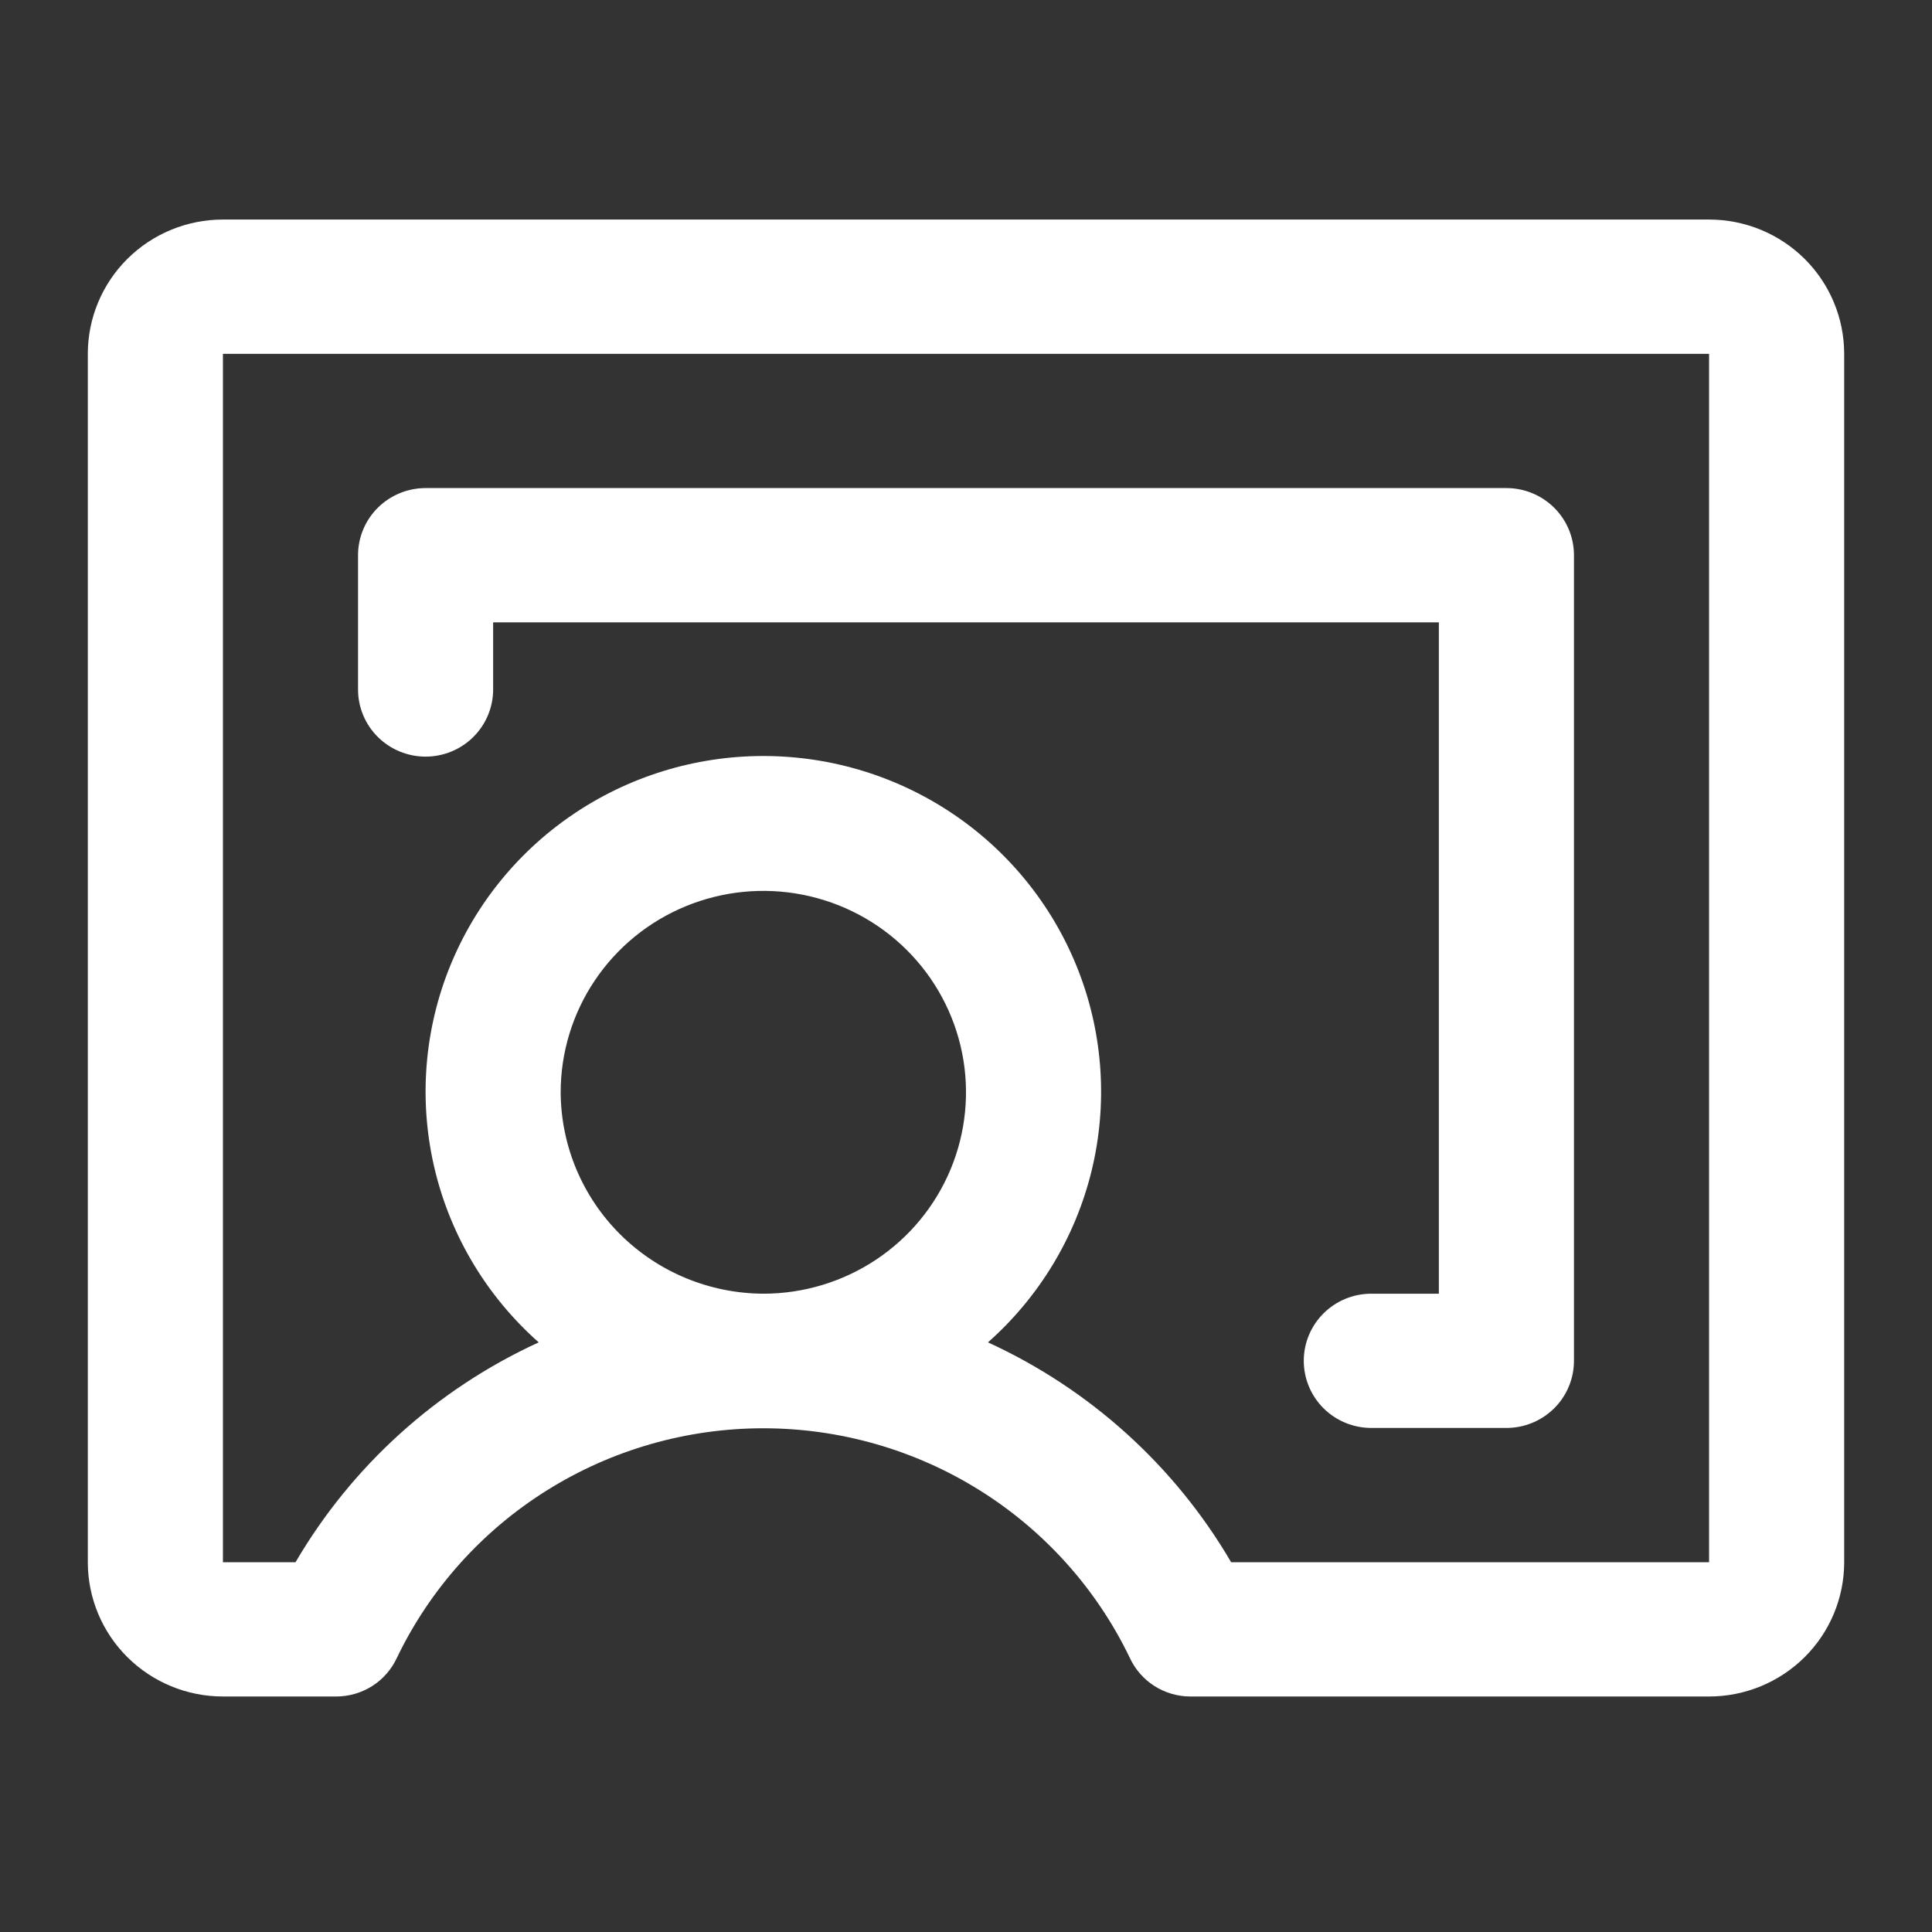 <?xml version="1.0" encoding="UTF-8"?> <svg xmlns="http://www.w3.org/2000/svg" width="88" height="88" viewBox="0 0 88 88" fill="none"><rect x="0" y="0" width="88" height="88" fill="#333333" stroke="none"/><path d="M77.846 10H10.154C8.522 10 6.956 10.644 5.802 11.791C4.648 12.938 4 14.494 4 16.116V71.157C4 72.779 4.648 74.335 5.802 75.481C6.956 76.628 8.522 77.273 10.154 77.273H15.308C15.89 77.274 16.461 77.109 16.952 76.798C17.443 76.486 17.834 76.04 18.077 75.514C19.582 72.383 21.949 69.739 24.903 67.889C27.857 66.038 31.277 65.056 34.769 65.056C38.261 65.056 41.682 66.038 44.636 67.889C47.59 69.739 49.956 72.383 51.462 75.514C51.705 76.04 52.095 76.486 52.586 76.798C53.077 77.109 53.648 77.274 54.231 77.273H77.846C79.478 77.273 81.043 76.628 82.198 75.481C83.352 74.335 84 72.779 84 71.157V16.116C84 14.494 83.352 12.938 82.198 11.791C81.043 10.644 79.478 10 77.846 10ZM25.538 49.752C25.538 47.938 26.08 46.164 27.094 44.656C28.108 43.147 29.55 41.971 31.237 41.277C32.923 40.583 34.779 40.401 36.57 40.755C38.361 41.109 40.005 41.982 41.296 43.265C42.587 44.548 43.467 46.183 43.823 47.962C44.179 49.742 43.996 51.586 43.297 53.263C42.599 54.939 41.416 56.372 39.898 57.38C38.38 58.388 36.595 58.926 34.769 58.926C32.324 58.916 29.982 57.946 28.253 56.228C26.524 54.509 25.549 52.182 25.538 49.752ZM77.846 71.157H56.077C53.509 66.766 49.641 63.269 45 61.143C47.329 59.081 48.973 56.366 49.714 53.355C50.454 50.344 50.257 47.181 49.147 44.284C48.038 41.388 46.069 38.895 43.501 37.136C40.933 35.377 37.888 34.435 34.769 34.435C31.651 34.435 28.605 35.377 26.038 37.136C23.47 38.895 21.501 41.388 20.391 44.284C19.282 47.181 19.084 50.344 19.825 53.355C20.565 56.366 22.209 59.081 24.538 61.143C19.898 63.269 16.03 66.766 13.461 71.157H10.154V16.116H77.846V71.157ZM16.308 31.405V25.289C16.308 24.478 16.632 23.701 17.209 23.127C17.786 22.554 18.569 22.231 19.385 22.231H68.615C69.431 22.231 70.214 22.554 70.791 23.127C71.368 23.701 71.692 24.478 71.692 25.289V61.983C71.692 62.794 71.368 63.572 70.791 64.146C70.214 64.719 69.431 65.041 68.615 65.041H62.462C61.645 65.041 60.863 64.719 60.286 64.146C59.709 63.572 59.385 62.794 59.385 61.983C59.385 61.172 59.709 60.395 60.286 59.821C60.863 59.248 61.645 58.926 62.462 58.926H65.538V28.347H22.462V31.405C22.462 32.216 22.137 32.994 21.56 33.567C20.983 34.141 20.201 34.463 19.385 34.463C18.569 34.463 17.786 34.141 17.209 33.567C16.632 32.994 16.308 32.216 16.308 31.405Z" fill="white"></path></svg> 